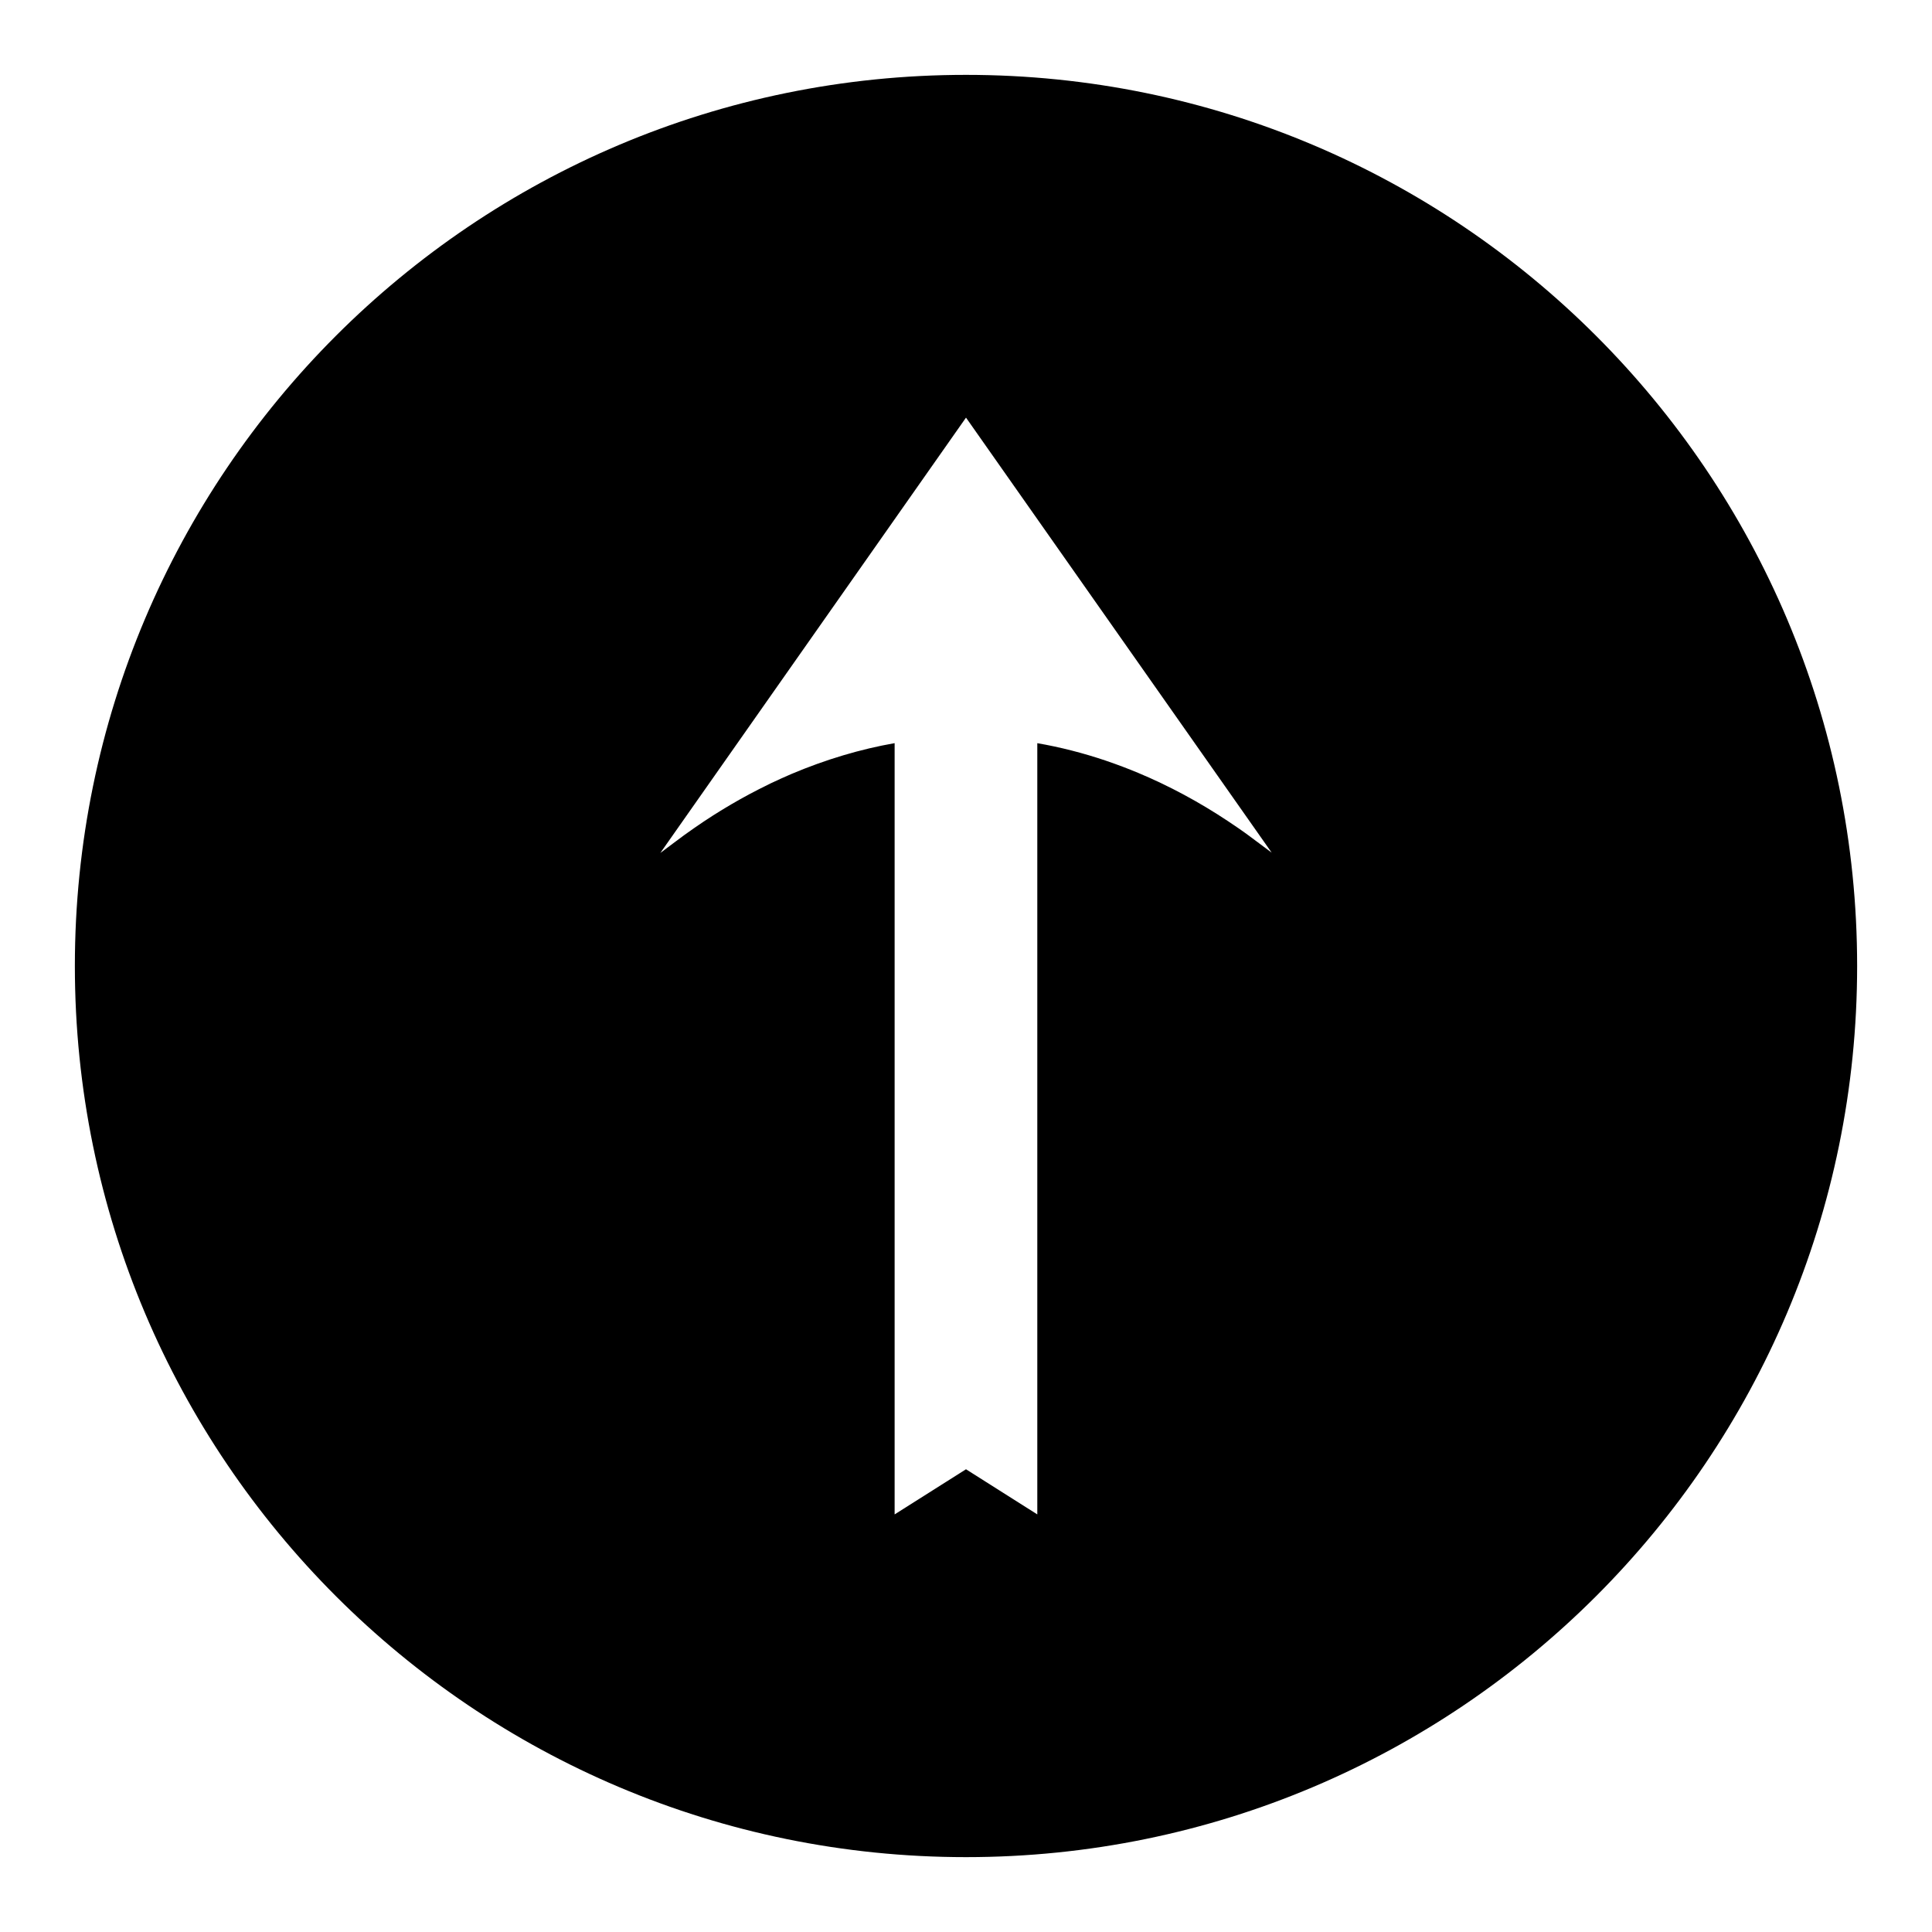 <?xml version="1.0" encoding="UTF-8"?>
<!-- The Best Svg Icon site in the world: iconSvg.co, Visit us! https://iconsvg.co -->
<svg fill="#000000" width="800px" height="800px" version="1.1" viewBox="144 144 512 512" xmlns="http://www.w3.org/2000/svg">
 <path d="m400 163.84c-130.43 0-236.16 105.73-236.16 236.16s105.73 236.16 236.16 236.16c130.43 0 236.16-105.73 236.16-236.16 0.004-130.43-105.73-236.16-236.16-236.16zm75.344 201.9c-1.883-1.406-3.824-2.746-5.887-4.109-7.66-5.09-15.66-9.391-23.785-12.789-2.684-1.125-5.484-2.188-8.613-3.258-6.016-2.031-12.121-3.594-18.164-4.633v204.38l-18.895-11.961-18.914 11.961v-204.39c-9.016 1.578-18.27 4.328-27.383 8.184-1.816 0.777-3.652 1.621-5.504 2.488l-0.566 0.289c-6.621 3.207-13.195 7.047-19.516 11.434-1.816 1.254-3.609 2.551-5.367 3.891l-3.754 2.816 81.004-115.37 81.008 115.29z"/>
</svg>